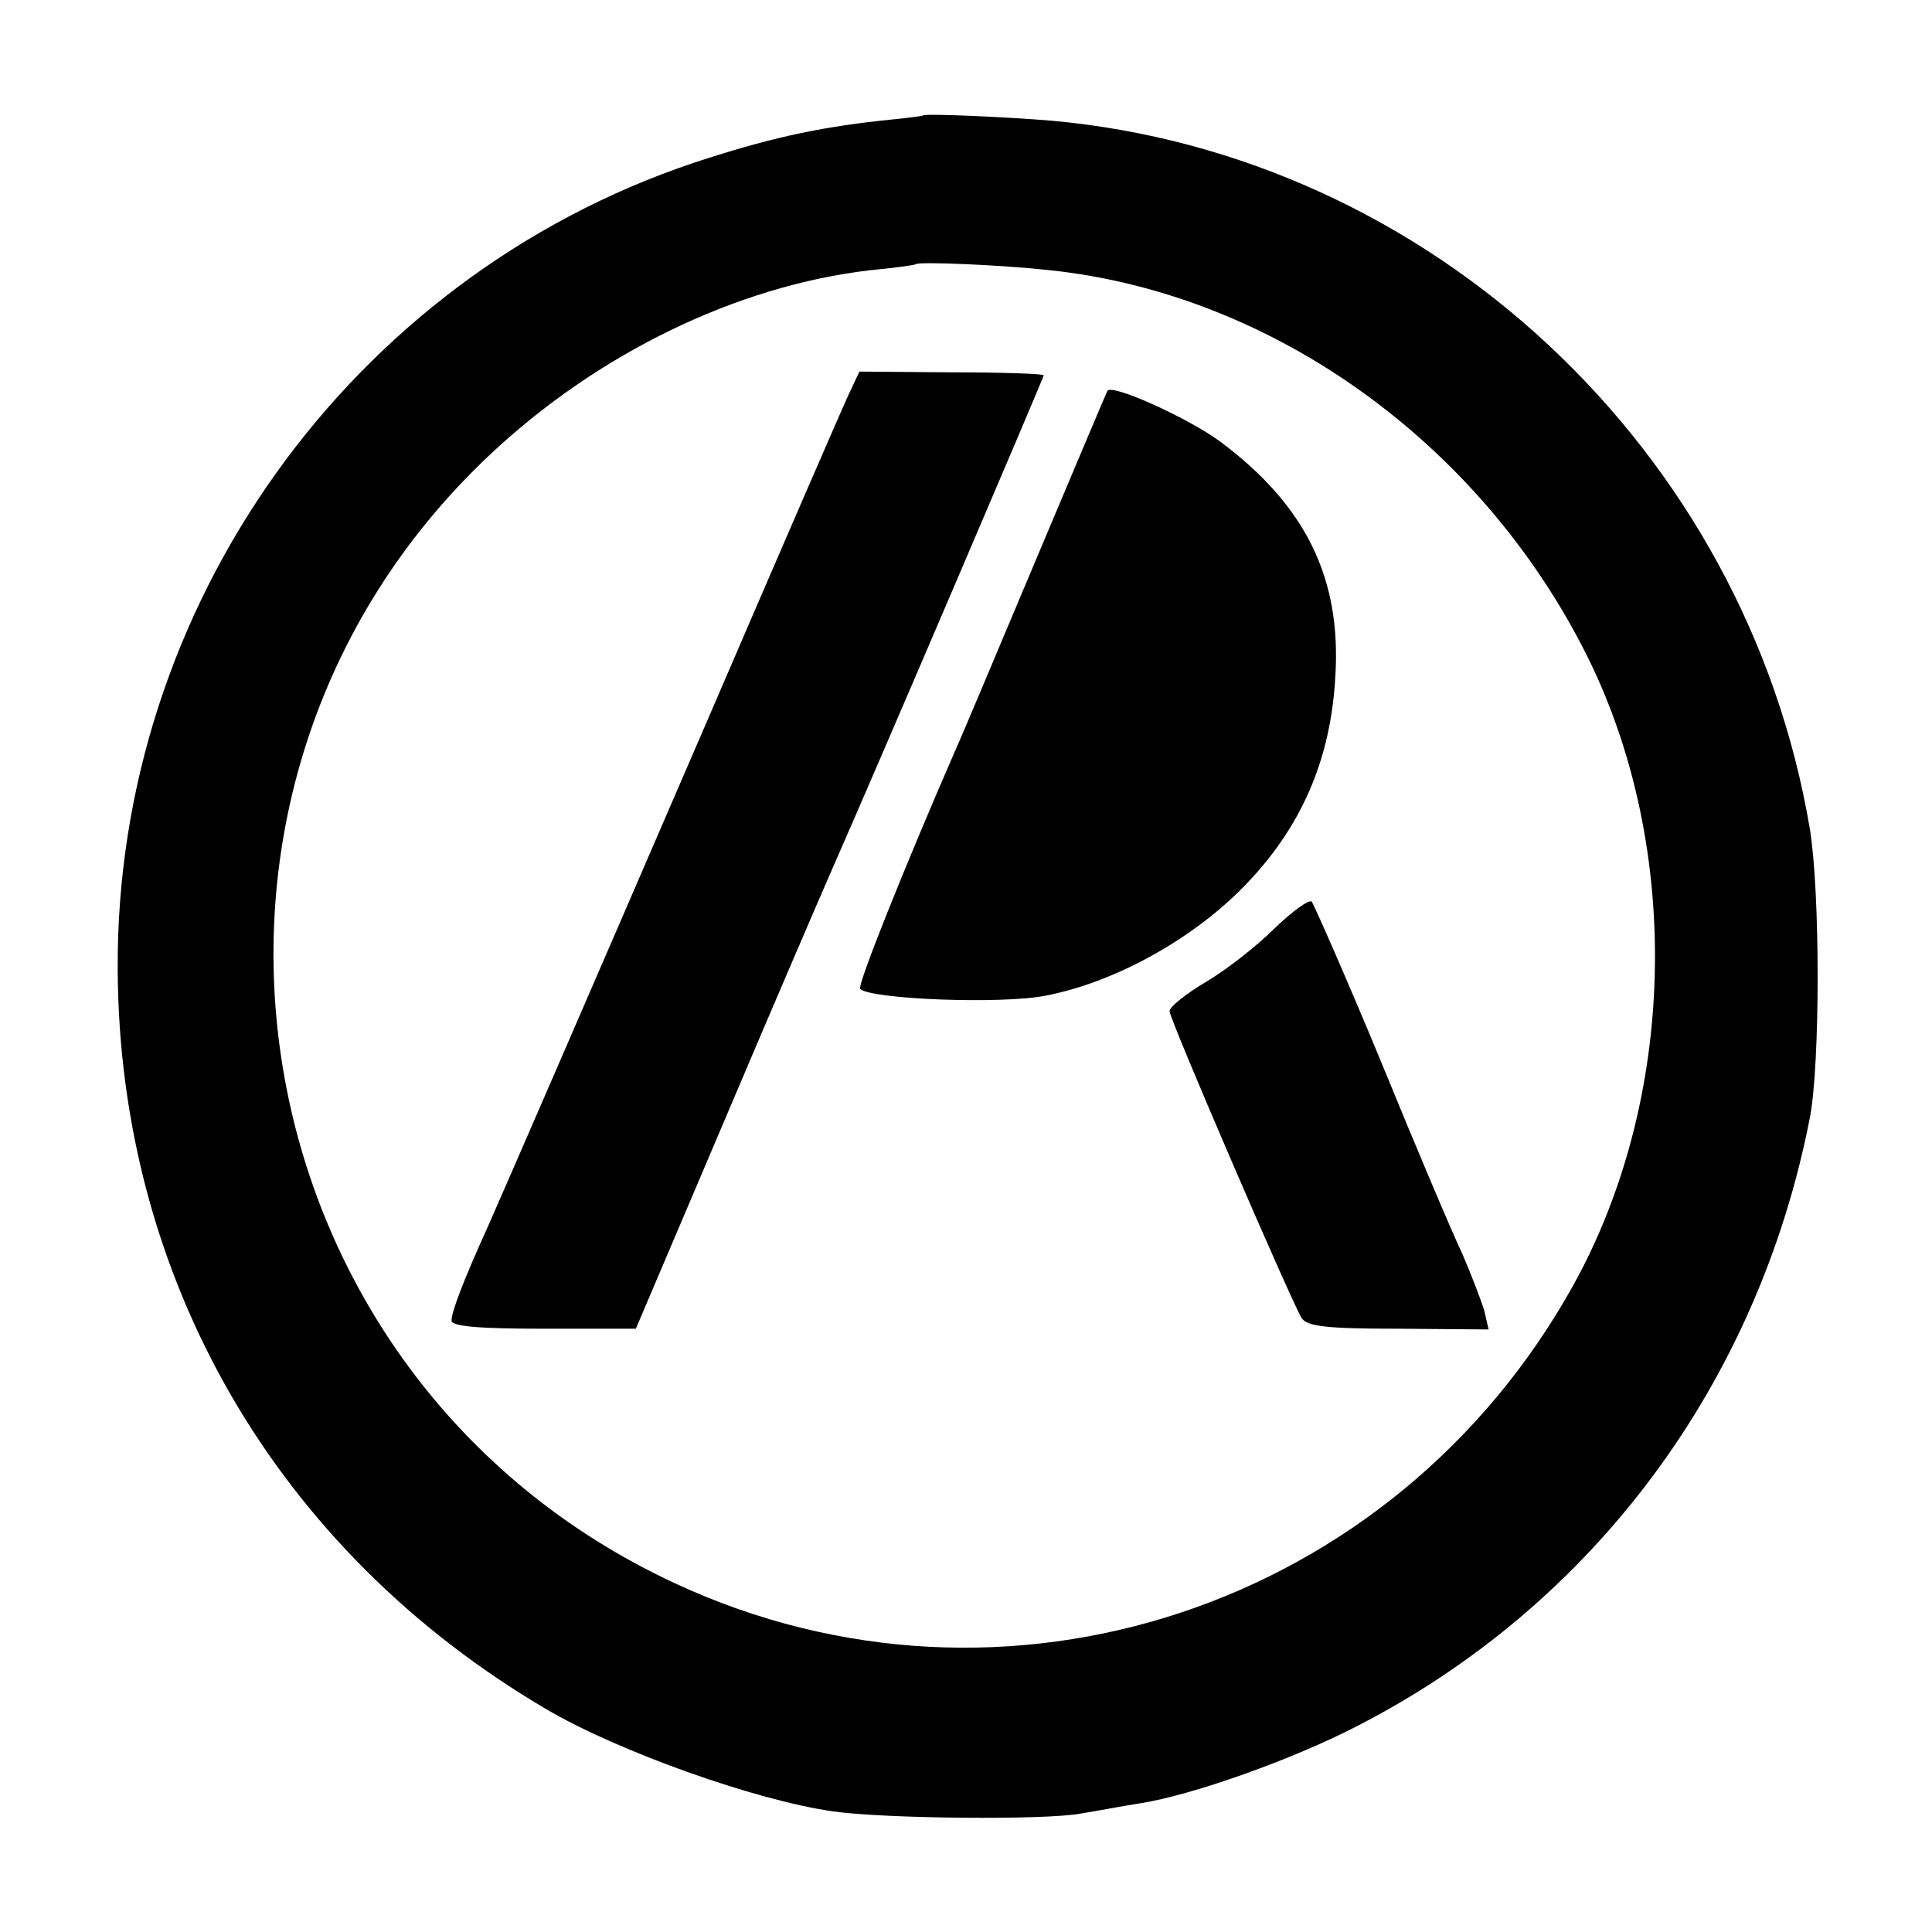 <svg version="1" xmlns="http://www.w3.org/2000/svg" width="348" height="348" viewBox="0 0 261 261"><path d="M124.7 15.6c-.1.1-2.7.4-5.7.7-9 1-15.6 2.5-25.3 5.7-46.4 15.6-78.1 59.9-77.8 109 .2 41.8 21.5 78.5 57.9 99.9 9.7 5.7 28.2 12.3 38.7 13.8 6.9 1 28.8 1.2 33.5.3 2.5-.4 6.1-1.1 8.1-1.4 7-1.1 20.5-5.9 29.2-10.4 32-16.4 54.2-46.3 61.2-82.2 1.4-7.3 1.4-30.5 0-39-8.6-51.2-51.2-91.1-102.5-95.7-6.1-.5-17-1-17.3-.7zm17.1 20.9c30.3 3.2 58.4 23.5 72.7 52.3 12.8 25.9 12 59.7-2 84.9-24.2 43.5-76.8 60.9-121.3 40.2-59.9-27.8-73-107.1-25.2-152.3 14.6-13.8 33.5-23 51.6-25.1 3.2-.3 6-.7 6.1-.8.3-.4 11.8.1 18.1.8z"/><path d="M114.6 53.4c-.8 1.7-9.3 21.3-18.9 43.6-17.5 40.5-26.4 61-29.7 68.5-3.4 7.5-5 11.7-5 12.9 0 .8 3.8 1.1 12.4 1.1h12.5L97.6 152c6.4-15.1 13.2-30.9 15-35 6-13.6 28.4-66 28.4-66.3 0-.2-5.6-.4-12.4-.4l-12.5-.1-1.5 3.2zM149.6 52.8c-.2.4-4.5 10.6-9.6 22.7s-10 23.8-11 26c-6.8 15.6-13.2 31.6-12.8 32.1 1.5 1.4 19.1 2.1 25.1.9 9.3-1.8 19.8-7.6 26.8-14.8 7.7-7.9 11.7-17.1 12.3-28.4.8-13.2-4-23-15.5-31.6-4.3-3.2-14.7-7.9-15.3-6.9zM172.2 125.4c-2.4 2.4-6.5 5.6-9.2 7.2-2.7 1.6-5 3.4-5 4 0 1.1 16.1 38.4 17.8 41.4.7 1.2 3.4 1.5 13.1 1.5l12.2.1-.6-2.6c-.4-1.3-1.7-4.7-2.9-7.5-1.3-2.7-6.3-14.5-11-26-4.8-11.6-9.1-21.3-9.4-21.7-.4-.3-2.6 1.3-5 3.6z"/></svg>
